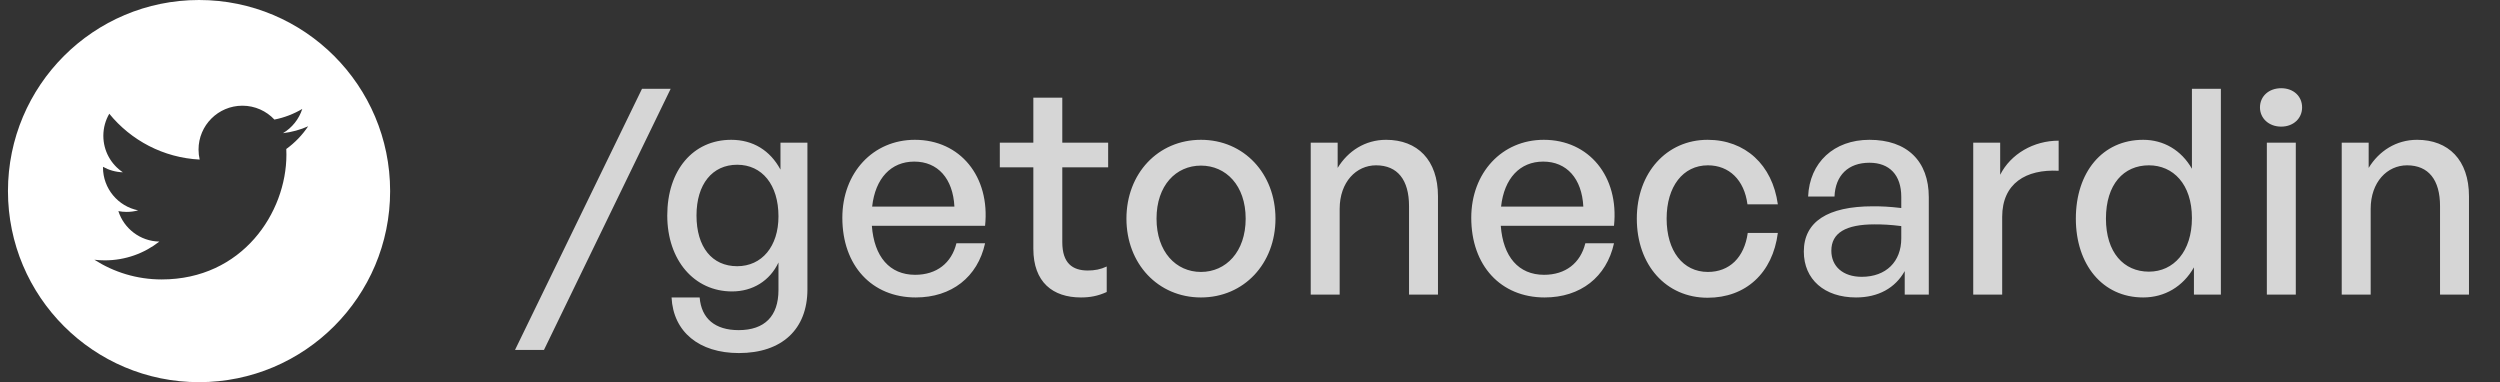 <svg width="157" height="24" viewBox="0 0 157 24" fill="none" xmlns="http://www.w3.org/2000/svg">
<rect x="0" y="0" width="157" height="24" fill="#333333" stroke="none"/>
<g clip-path="url(#clip0_91_70)">
<path d="M12.5 0C5.874 0 0.5 5.374 0.5 12C0.5 18.626 5.874 24 12.5 24C19.126 24 24.5 18.626 24.5 12C24.5 5.374 19.126 0 12.5 0ZM17.979 9.356C17.984 9.474 17.987 9.593 17.987 9.712C17.987 13.352 15.217 17.549 10.15 17.549C8.595 17.549 7.147 17.093 5.928 16.312C6.144 16.337 6.363 16.35 6.585 16.35C7.876 16.35 9.063 15.91 10.006 15.171C8.801 15.149 7.784 14.352 7.433 13.258C7.601 13.29 7.774 13.308 7.951 13.308C8.202 13.308 8.446 13.274 8.677 13.21C7.417 12.958 6.467 11.844 6.467 10.511C6.467 10.498 6.467 10.487 6.468 10.476C6.839 10.682 7.263 10.806 7.715 10.82C6.976 10.326 6.49 9.483 6.49 8.527C6.49 8.023 6.626 7.55 6.863 7.143C8.221 8.809 10.251 9.905 12.54 10.021C12.493 9.819 12.468 9.609 12.468 9.393C12.468 7.872 13.702 6.638 15.223 6.638C16.015 6.638 16.731 6.973 17.233 7.509C17.861 7.385 18.45 7.156 18.983 6.84C18.776 7.483 18.34 8.023 17.771 8.364C18.328 8.297 18.859 8.149 19.353 7.93C18.984 8.482 18.517 8.968 17.979 9.356Z" fill="white"/>
<path opacity="0.8" d="M34.162 21.974L42.118 5.576H40.318L32.344 21.974H34.162ZM46.404 22.172C49.104 22.172 50.706 20.678 50.706 18.176V8.96H49.014V10.652C48.366 9.446 47.286 8.78 45.918 8.78C43.524 8.78 41.904 10.688 41.904 13.532C41.904 16.34 43.596 18.302 45.972 18.302C47.268 18.302 48.348 17.636 48.888 16.484V18.212C48.888 19.85 48.024 20.732 46.386 20.732C44.91 20.732 44.046 20.012 43.938 18.68H42.174C42.282 20.84 43.902 22.172 46.404 22.172ZM43.74 13.532C43.74 11.57 44.73 10.346 46.296 10.346C47.862 10.346 48.888 11.606 48.888 13.586C48.888 15.476 47.844 16.718 46.296 16.718C44.712 16.718 43.74 15.512 43.74 13.532ZM57.507 18.68C59.757 18.68 61.395 17.402 61.863 15.278H60.063C59.757 16.52 58.821 17.258 57.471 17.258C55.869 17.258 54.897 16.124 54.753 14.18H61.863C62.187 11.084 60.297 8.78 57.453 8.78C54.825 8.78 52.899 10.85 52.899 13.676C52.899 16.682 54.753 18.68 57.507 18.68ZM57.417 10.148C58.893 10.148 59.847 11.21 59.937 12.974H54.771C54.969 11.192 55.959 10.148 57.417 10.148ZM69.502 16.736C69.124 16.916 68.746 16.988 68.314 16.988C67.342 16.988 66.712 16.52 66.712 15.206V10.508H69.592V8.96H66.712V6.134H64.894V8.96H62.788V10.508H64.894V15.62C64.894 17.726 66.118 18.68 67.882 18.68C68.458 18.68 68.944 18.59 69.502 18.338V16.736ZM75.42 18.68C78.12 18.68 80.1 16.556 80.1 13.73C80.1 10.904 78.12 8.78 75.42 8.78C72.72 8.78 70.74 10.904 70.74 13.73C70.74 16.556 72.72 18.68 75.42 18.68ZM75.42 17.078C73.854 17.078 72.63 15.818 72.63 13.73C72.63 11.642 73.854 10.4 75.42 10.4C76.986 10.4 78.228 11.642 78.228 13.73C78.228 15.818 76.986 17.078 75.42 17.078ZM84.131 13.118C84.131 11.426 85.175 10.382 86.417 10.382C87.767 10.382 88.487 11.3 88.487 12.938V18.5H90.305V12.326C90.305 10.04 89.009 8.78 87.047 8.78C85.733 8.78 84.653 9.482 84.005 10.544V8.96H82.313V18.5H84.131V13.118ZM97.003 18.68C99.253 18.68 100.891 17.402 101.359 15.278H99.559C99.253 16.52 98.317 17.258 96.967 17.258C95.365 17.258 94.393 16.124 94.249 14.18H101.359C101.683 11.084 99.793 8.78 96.949 8.78C94.321 8.78 92.395 10.85 92.395 13.676C92.395 16.682 94.249 18.68 97.003 18.68ZM96.913 10.148C98.389 10.148 99.343 11.21 99.433 12.974H94.267C94.465 11.192 95.455 10.148 96.913 10.148ZM107.238 18.698C109.632 18.698 111.324 17.15 111.648 14.63H109.758C109.542 16.178 108.606 17.078 107.256 17.078C105.69 17.078 104.664 15.764 104.664 13.73C104.664 11.714 105.69 10.382 107.256 10.382C108.588 10.382 109.542 11.3 109.74 12.83H111.648C111.306 10.346 109.596 8.78 107.238 8.78C104.664 8.78 102.792 10.85 102.792 13.73C102.792 16.646 104.628 18.698 107.238 18.698ZM119.616 18.5H121.128V12.38C121.128 10.112 119.76 8.78 117.402 8.78C115.17 8.78 113.64 10.202 113.55 12.344H115.206C115.26 11.012 116.07 10.22 117.402 10.22C118.662 10.22 119.4 10.994 119.4 12.362V13.064C118.626 12.974 118.176 12.956 117.618 12.956C114.774 12.956 113.28 13.928 113.28 15.8C113.28 17.546 114.576 18.68 116.556 18.68C117.96 18.68 119.022 18.086 119.616 17.024V18.5ZM115.008 15.746C115.008 14.63 115.908 14.09 117.726 14.09C118.194 14.09 118.698 14.108 119.4 14.198V14.972C119.4 16.43 118.446 17.384 116.916 17.384C115.746 17.384 115.008 16.736 115.008 15.746ZM125.737 13.622C125.737 11.516 127.231 10.616 129.283 10.724V8.834C127.717 8.834 126.277 9.662 125.611 10.976V8.96H123.919V18.5H125.737V13.622ZM130.363 13.73C130.363 16.592 132.019 18.68 134.593 18.68C135.943 18.68 137.095 17.996 137.779 16.79V18.5H139.471V5.576H137.653V10.598C136.987 9.428 135.871 8.78 134.593 8.78C132.019 8.78 130.363 10.832 130.363 13.73ZM132.253 13.73C132.253 11.57 133.369 10.382 134.953 10.382C136.465 10.382 137.653 11.552 137.653 13.694C137.653 15.8 136.501 17.06 134.953 17.06C133.369 17.06 132.253 15.854 132.253 13.73ZM144.572 6.746C144.572 6.044 144.032 5.54 143.258 5.54C142.484 5.54 141.926 6.044 141.926 6.746C141.926 7.43 142.484 7.952 143.258 7.952C144.032 7.952 144.572 7.43 144.572 6.746ZM144.176 18.5V8.96H142.358V18.5H144.176ZM148.878 13.118C148.878 11.426 149.922 10.382 151.164 10.382C152.514 10.382 153.234 11.3 153.234 12.938V18.5H155.052V12.326C155.052 10.04 153.756 8.78 151.794 8.78C150.48 8.78 149.4 9.482 148.752 10.544V8.96H147.06V18.5H148.878V13.118Z" fill="white"/>
</g>
<defs>
<clipPath id="clip0_91_70">
<rect width="156" height="24" fill="white" transform="translate(0.5)"/>
</clipPath>
</defs>
</svg>

